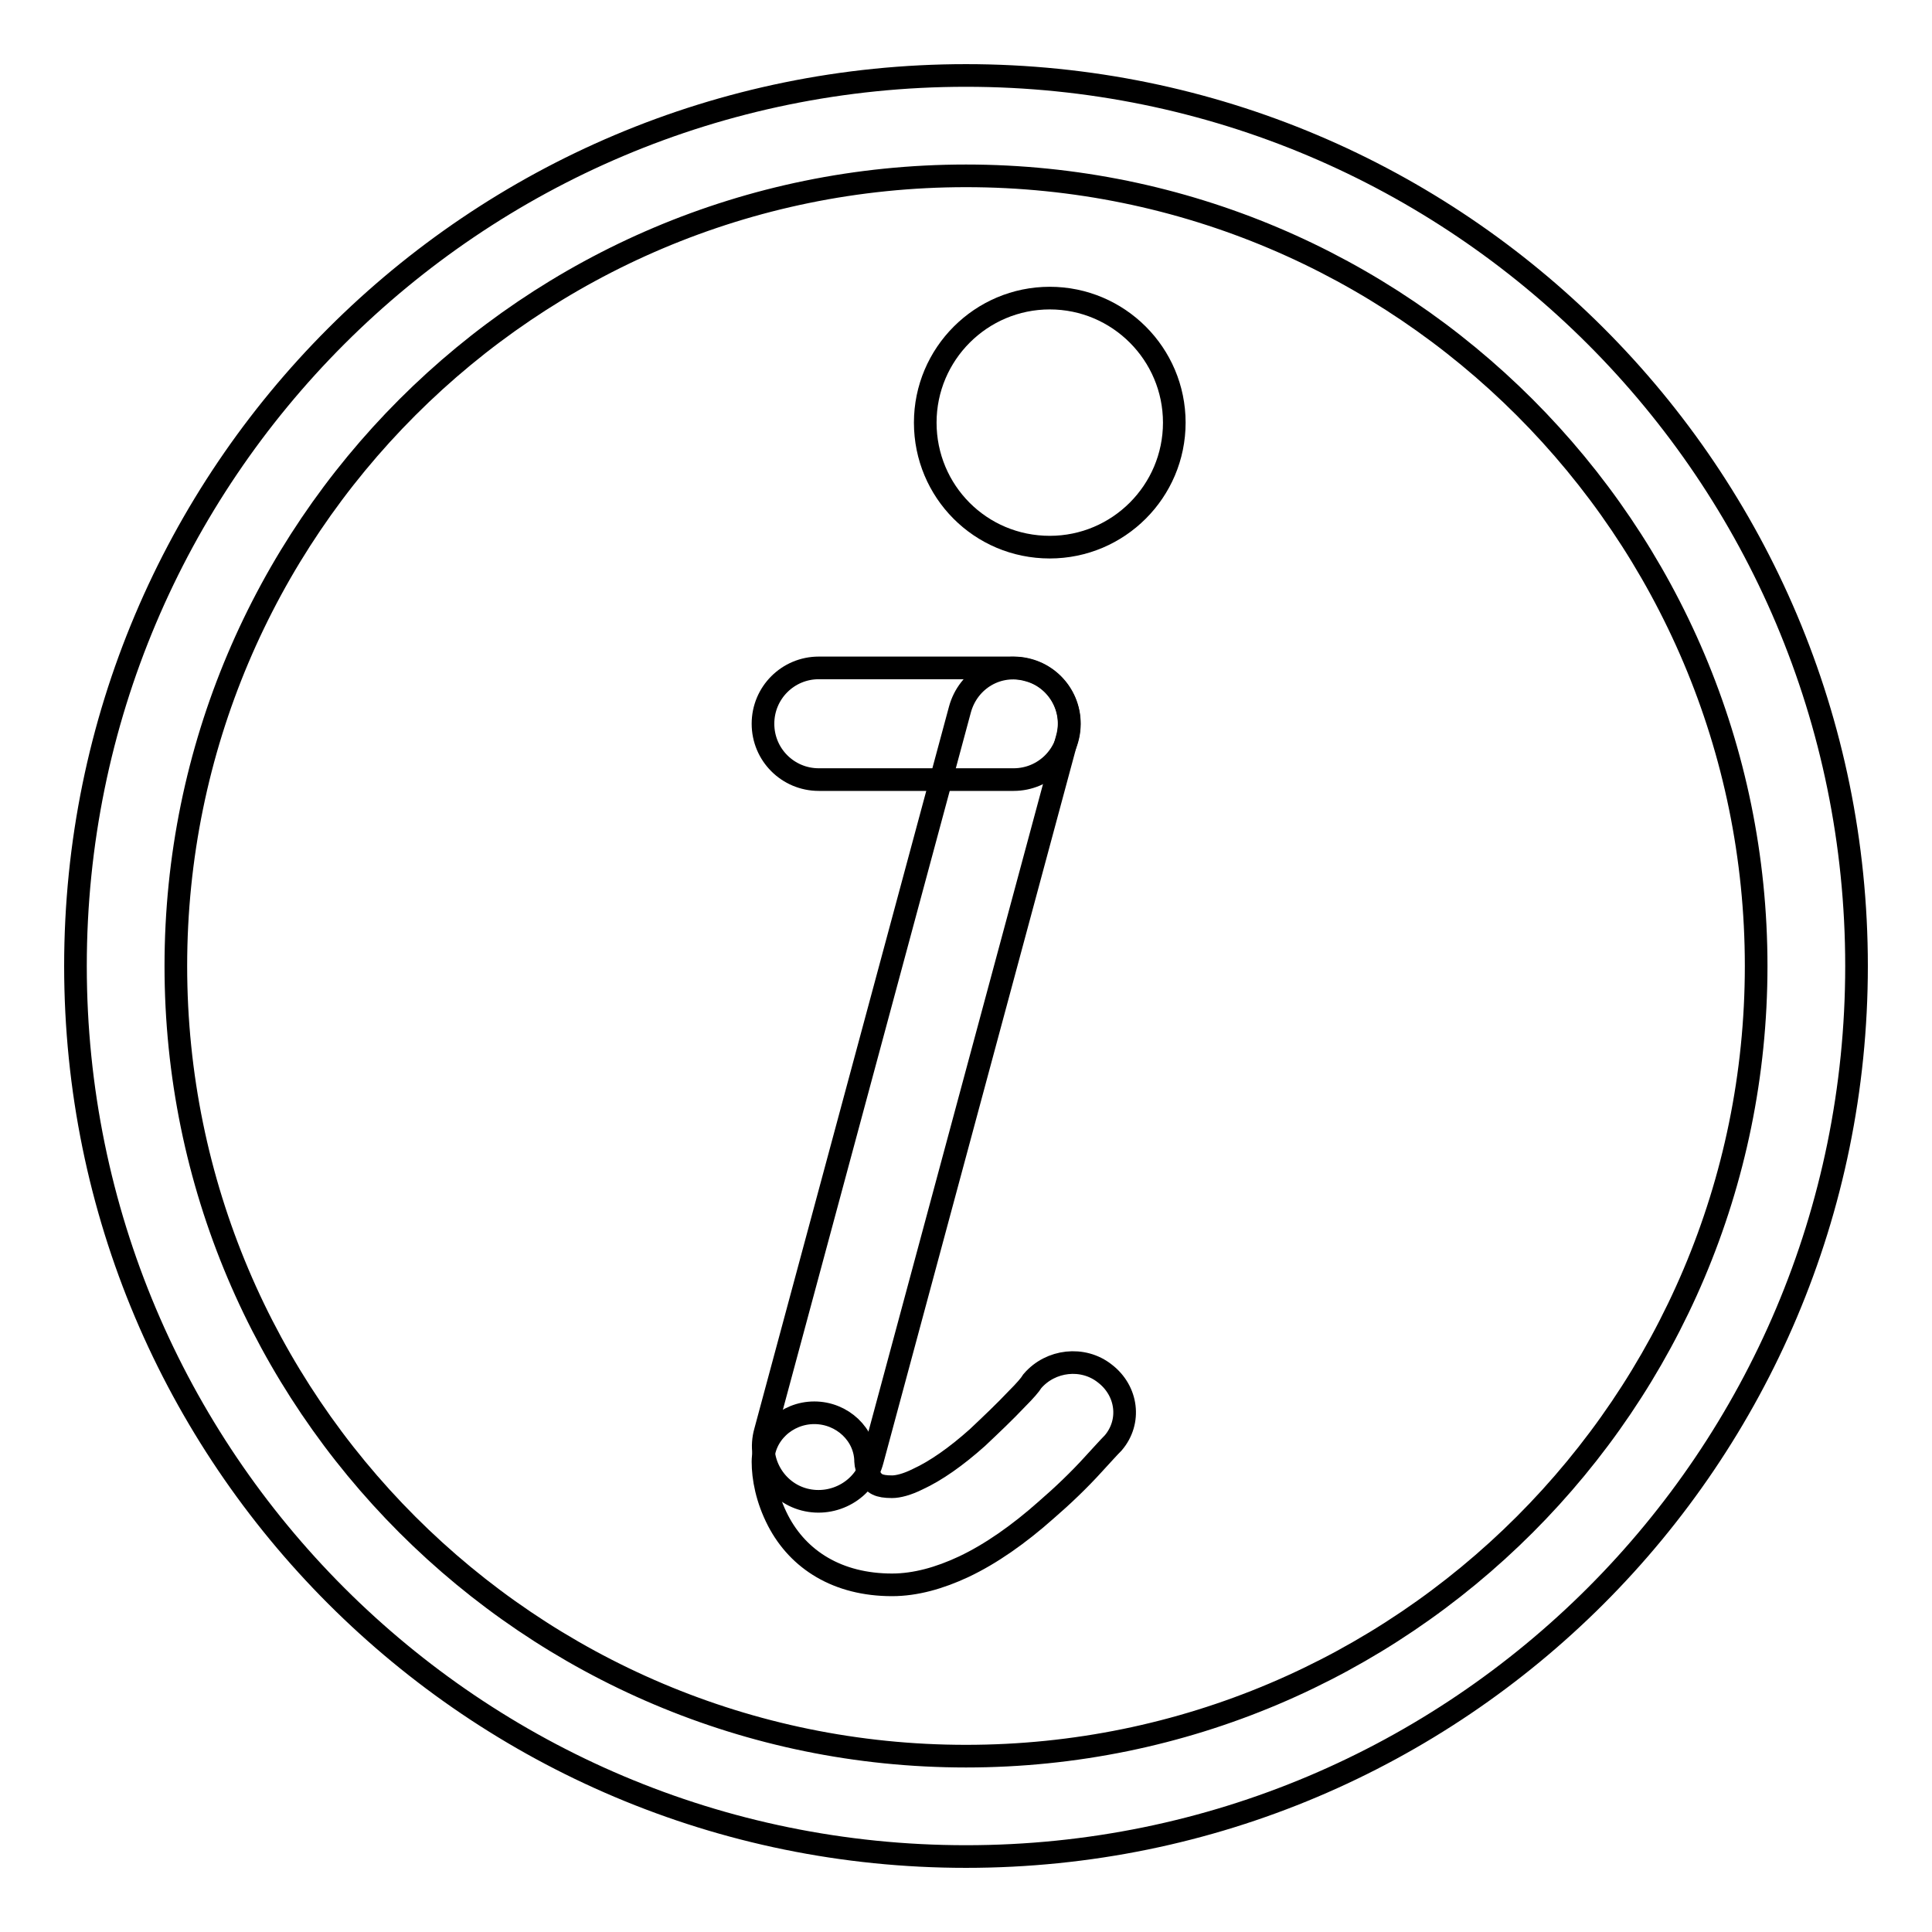 <?xml version="1.0" encoding="utf-8"?>
<!-- Svg Vector Icons : http://www.onlinewebfonts.com/icon -->
<!DOCTYPE svg PUBLIC "-//W3C//DTD SVG 1.1//EN" "http://www.w3.org/Graphics/SVG/1.1/DTD/svg11.dtd">
<svg version="1.1" xmlns="http://www.w3.org/2000/svg" xmlns:xlink="http://www.w3.org/1999/xlink" x="0px" y="0px" viewBox="0 0 256 256" enable-background="new 0 0 256 256" xml:space="preserve">
<g><g><path stroke-width="3" fill-opacity="0" stroke="#000000"  d="M128,246c65.2,0,118-52.8,118-118c0-65.2-52.8-118-118-118C62.8,10,10,62.8,10,128C10,193.2,62.8,246,128,246L128,246z M128,232.7c-57.8,0-104.7-46.9-104.7-104.7C23.3,70.2,70.2,23.3,128,23.3c57.8,0,104.7,46.9,104.7,104.7C232.7,185.8,185.8,232.7,128,232.7L128,232.7z"/><path stroke-width="3" fill-opacity="0" stroke="#000000"  d="M134.8,185.3c-1.7,1.8-3.5,3.5-5.3,5.2c-2.8,2.5-5.5,4.4-7.9,5.5c-1.4,0.7-2.6,1-3.4,1c-1.8,0-2.4-0.4-2.9-1.3c-0.4-0.8-0.6-1.7-0.6-2c0-3.6-3.1-6.5-6.8-6.5s-6.8,2.9-6.8,6.5c0,2.1,0.5,4.9,2,7.8c2.7,5.2,7.9,8.5,15.1,8.5c3.1,0,6.3-0.9,9.5-2.4c3.6-1.7,7.3-4.3,10.9-7.5c2.2-1.9,4.4-4,6.3-6.1c1.2-1.3,2-2.2,2.6-2.8c2.4-2.8,1.9-6.9-1.1-9.2c-2.9-2.3-7.2-1.8-9.6,1C136.5,183.5,135.8,184.3,134.8,185.3z M139.1,72.5c9.1,0,16.5-7.4,16.5-16.5s-7.4-16.5-16.5-16.5c-9.1,0-16.5,7.4-16.5,16.5S129.9,72.5,139.1,72.5z"/><path stroke-width="3" fill-opacity="0" stroke="#000000"  d="M134.3,88.5h-25.8c-4.1,0-7.4,3.3-7.4,7.4c0,4.1,3.3,7.4,7.4,7.4h25.8c4.1,0,7.4-3.3,7.4-7.4C141.7,91.8,138.4,88.5,134.3,88.5L134.3,88.5z"/><path stroke-width="3" fill-opacity="0" stroke="#000000"  d="M127.2,94l-25.8,95.7c-1.1,3.9,1.3,8,5.2,9s8-1.3,9-5.2l25.8-95.7c1.1-3.9-1.3-8-5.2-9C132.3,87.7,128.3,90,127.2,94L127.2,94z"/></g></g>
</svg>